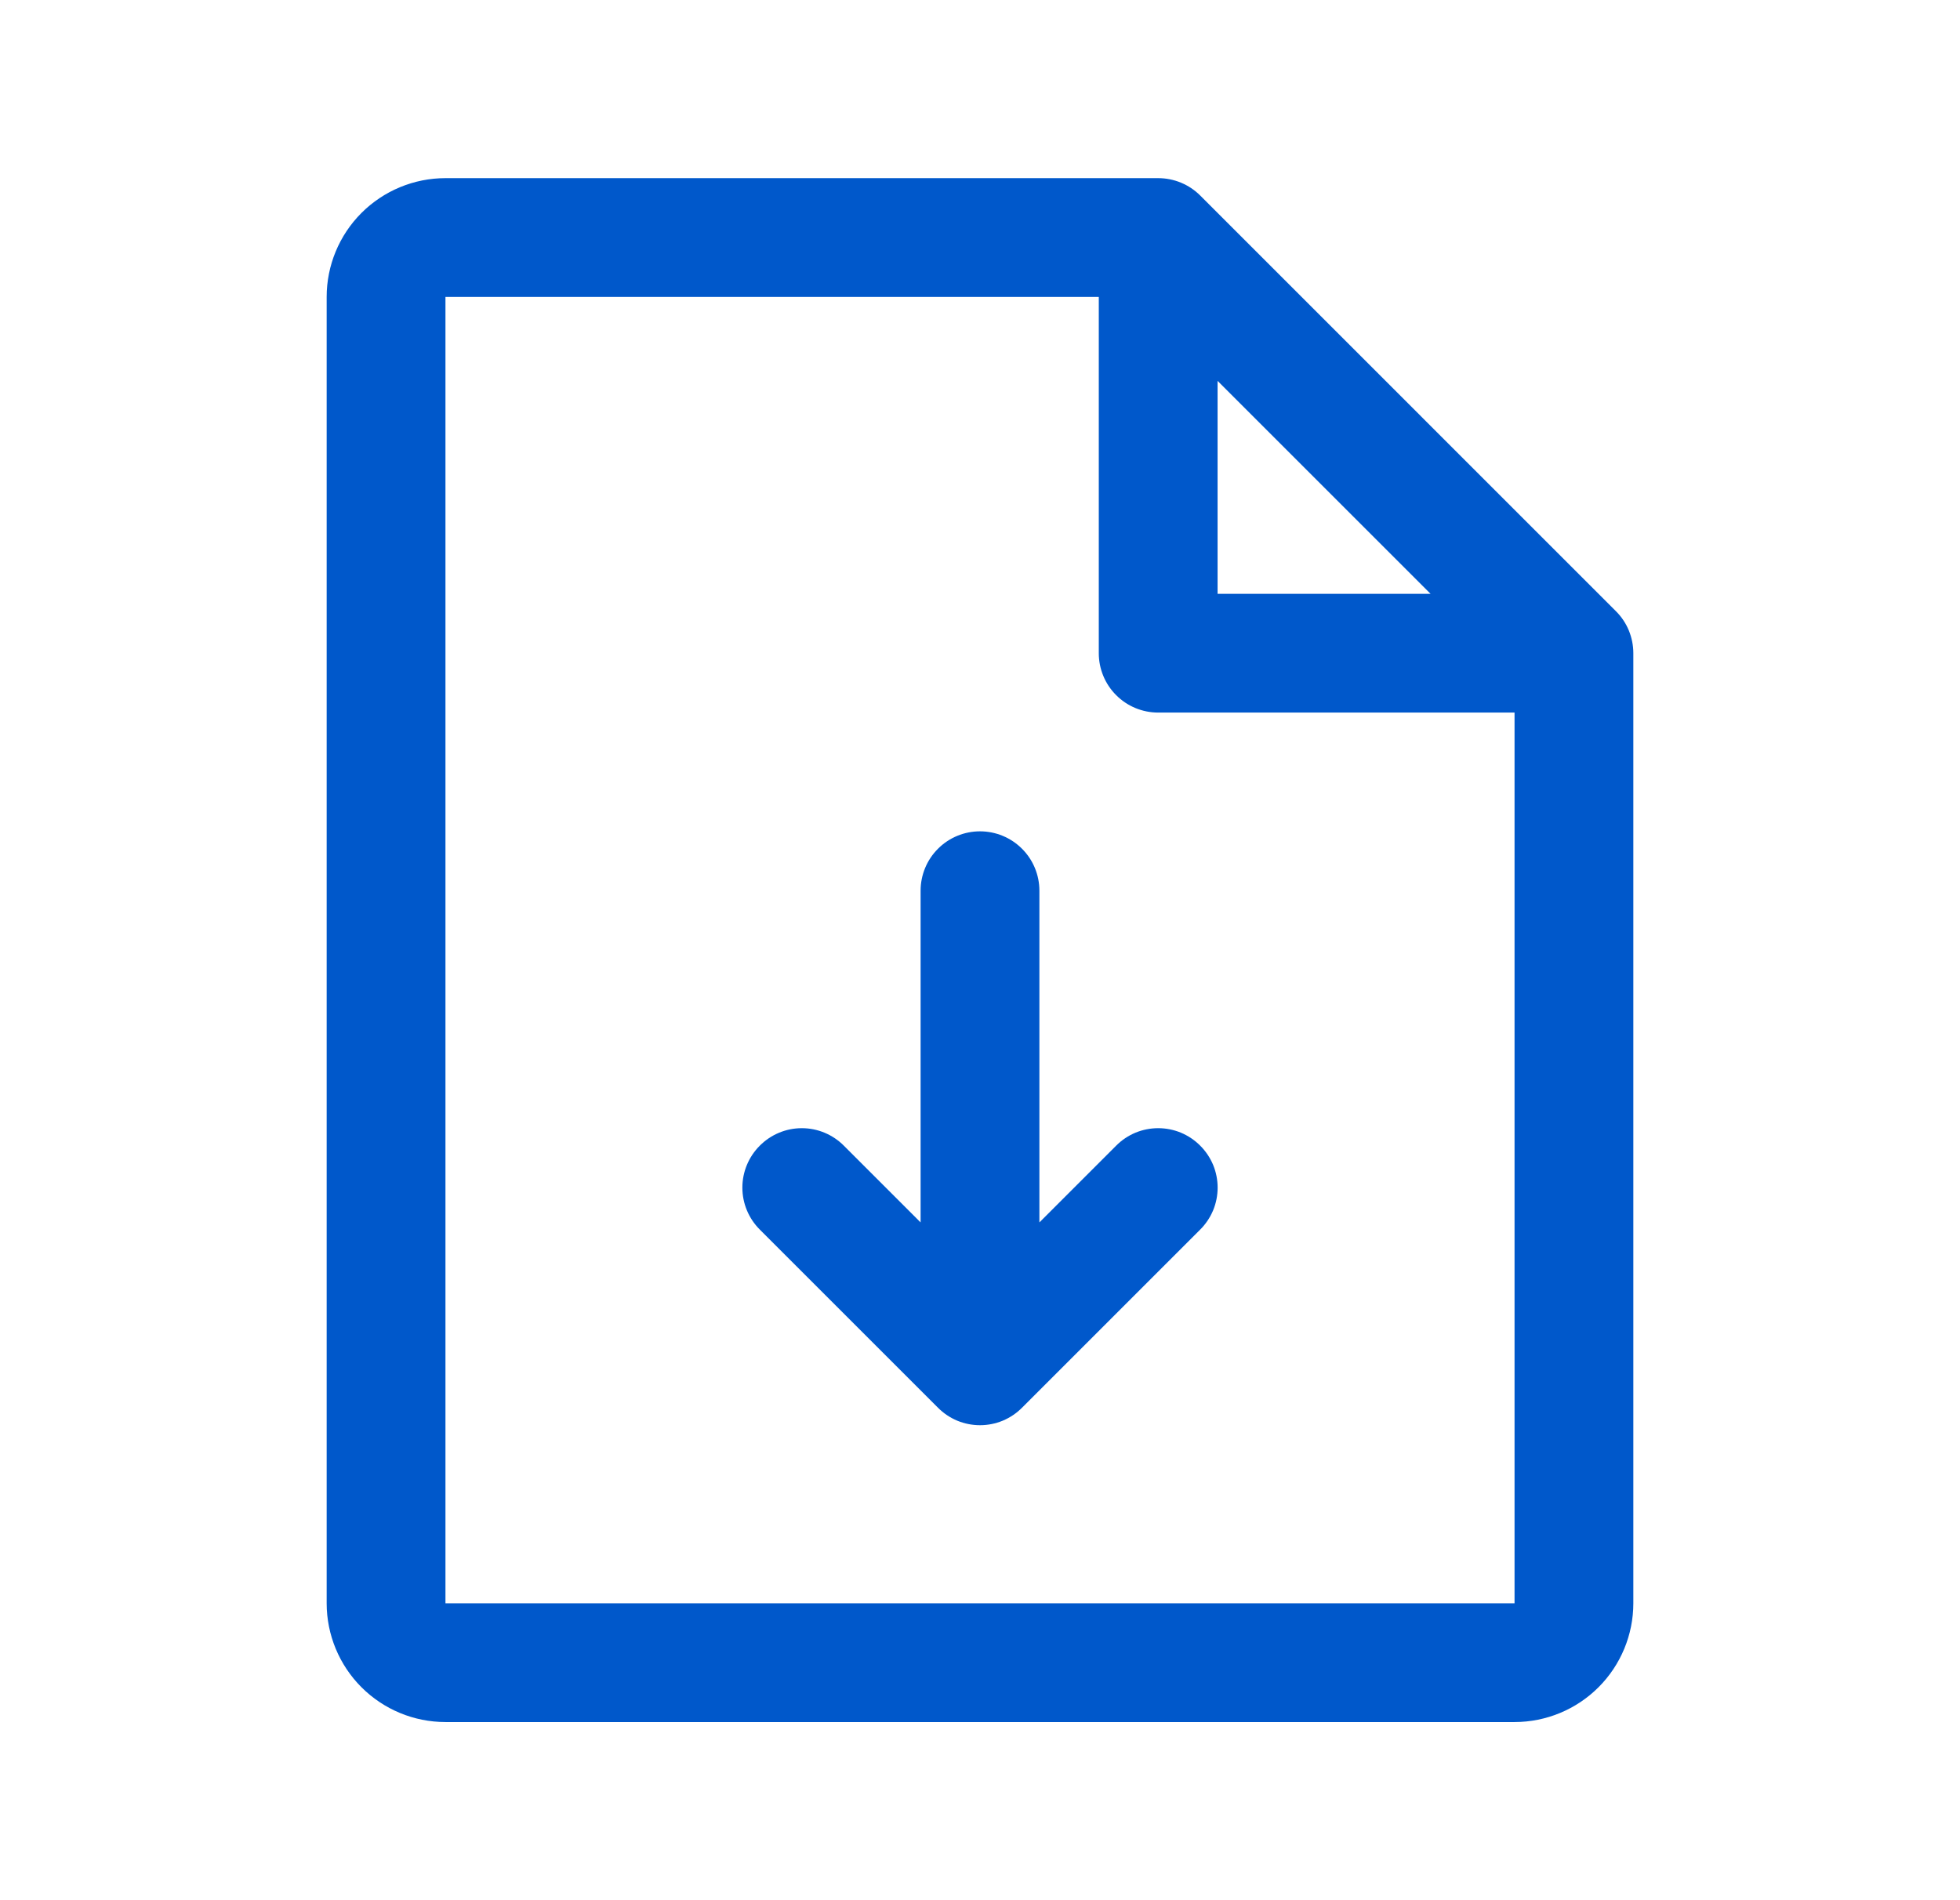<svg width="33" height="32" viewBox="0 0 33 32" fill="none" xmlns="http://www.w3.org/2000/svg">
<path d="M27.207 10.293L20.207 3.292C20.115 3.2 20.004 3.126 19.883 3.076C19.762 3.026 19.631 3 19.5 3H7.5C6.97 3 6.461 3.211 6.086 3.586C5.711 3.961 5.5 4.47 5.5 5V27C5.5 27.53 5.711 28.039 6.086 28.414C6.461 28.789 6.97 29 7.5 29H25.5C26.03 29 26.539 28.789 26.914 28.414C27.289 28.039 27.5 27.53 27.5 27V11C27.5 10.869 27.474 10.739 27.424 10.617C27.374 10.496 27.3 10.385 27.207 10.293ZM20.5 6.414L24.086 10H20.5V6.414ZM25.5 27H7.5V5H18.5V11C18.5 11.265 18.605 11.52 18.793 11.707C18.98 11.895 19.235 12 19.5 12H25.5V27ZM20.207 19.293C20.3 19.385 20.374 19.496 20.425 19.617C20.475 19.738 20.501 19.869 20.501 20C20.501 20.131 20.475 20.262 20.425 20.383C20.374 20.504 20.3 20.615 20.207 20.707L17.207 23.707C17.115 23.8 17.004 23.874 16.883 23.925C16.762 23.975 16.631 24.001 16.5 24.001C16.369 24.001 16.238 23.975 16.117 23.925C15.996 23.874 15.885 23.8 15.793 23.707L12.793 20.707C12.605 20.52 12.499 20.265 12.499 20C12.499 19.735 12.605 19.48 12.793 19.293C12.98 19.105 13.235 18.999 13.5 18.999C13.765 18.999 14.02 19.105 14.207 19.293L15.5 20.586V15C15.5 14.735 15.605 14.48 15.793 14.293C15.98 14.105 16.235 14 16.5 14C16.765 14 17.02 14.105 17.207 14.293C17.395 14.48 17.5 14.735 17.5 15V20.586L18.793 19.293C18.885 19.2 18.996 19.126 19.117 19.075C19.238 19.025 19.369 18.999 19.5 18.999C19.631 18.999 19.762 19.025 19.883 19.075C20.004 19.126 20.115 19.2 20.207 19.293Z" fill="#0058CB"/>
</svg>
